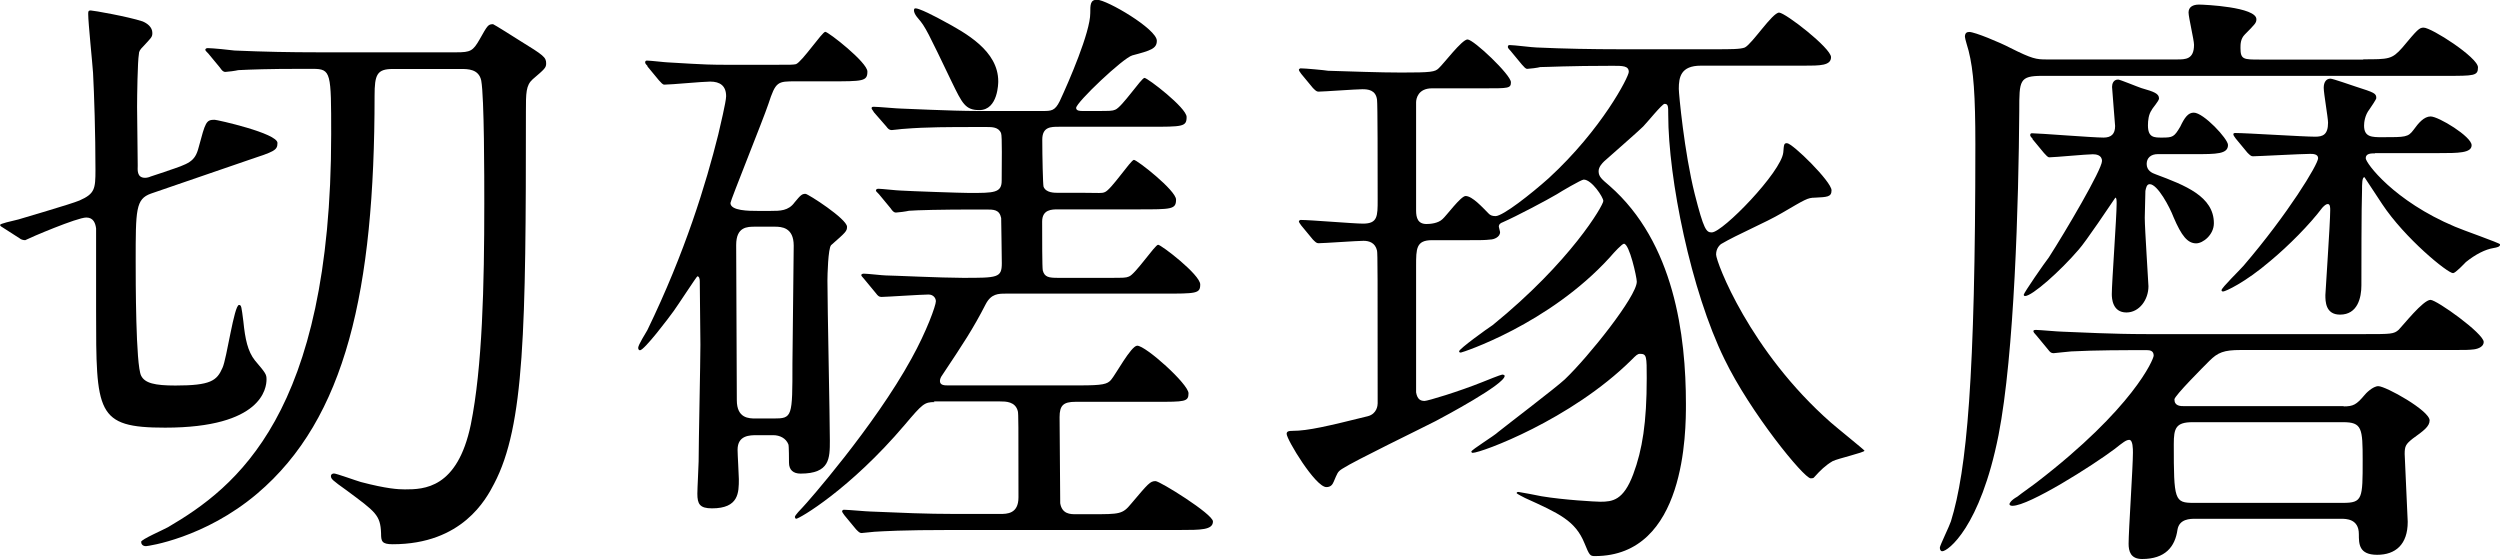 <?xml version="1.0" encoding="UTF-8"?>
<svg id="_レイヤー_2" data-name="レイヤー 2" xmlns="http://www.w3.org/2000/svg" viewBox="0 0 196.42 43.92">
  <g id="_文字" data-name="文字">
    <g>
      <path d="m13.11,13.44c1.73-.58,2.21-.72,2.5-1.87.53-1.97.58-2.16,1.25-2.16.19,0,4.94,1.06,4.94,1.82,0,.58-.24.67-2.26,1.34l-7.68,2.64c-1.2.43-1.2,1.25-1.2,5.33,0,1.39,0,8.16.43,8.98.29.58,1.06.77,2.69.77,2.78,0,3.26-.38,3.7-1.39.34-.72.91-4.94,1.3-4.94.19,0,.19.14.34,1.29.14,1.39.34,2.35.91,3.07.86,1.01.91,1.1.91,1.49,0,.67-.34,3.79-7.97,3.79-5.42,0-5.42-1.15-5.42-9.22v-6.43c-.05-.38-.19-.86-.77-.86-.72,0-4.42,1.58-4.8,1.78-.14,0-.34-.05-.43-.14l-1.2-.77c-.29-.19-.34-.19-.34-.29s.86-.29,1.44-.43c.29-.1,4.13-1.2,4.8-1.49,1.2-.53,1.25-.91,1.25-2.4,0-2.83-.1-5.95-.19-7.63-.05-.77-.38-3.94-.38-4.61,0-.19,0-.29.19-.29s2.93.48,4.08.86c.34.14.77.43.77.91,0,.34-.1.38-.72,1.06-.24.24-.34.38-.34.62-.1.53-.14,3.31-.14,4.13,0,1.1.05,3.41.05,4.61,0,.29-.1.96.58.96.14,0,.34-.05.43-.1l1.3-.43ZM30.87,5.42c-1.25,0-1.44.43-1.44,2.11,0,15.27-2.26,25.35-9.22,31.25-4.13,3.5-8.59,4.13-8.74,4.13-.29,0-.38-.19-.38-.34,0-.19,1.78-.96,2.11-1.15,5.33-3.12,12.82-8.88,12.82-30.87,0-4.85,0-5.14-1.44-5.14h-1.01c-2.45,0-3.84.05-4.85.1-.19.05-.86.14-1.01.14-.19,0-.29-.14-.43-.34l-.91-1.1c-.1-.1-.24-.24-.24-.29,0-.1.1-.14.19-.14.34,0,1.78.14,2.11.19,2.35.1,4.32.14,6.58.14h10.85c1.1,0,1.3-.1,1.82-1.01.62-1.1.67-1.2,1.06-1.2.05,0,1.82,1.11,2.11,1.3,1.87,1.15,2.06,1.3,2.06,1.78,0,.34-.1.43-1.06,1.25-.53.48-.53,1.06-.53,2.59,0,16.99-.1,24.63-2.5,29.19-.62,1.2-2.5,4.75-7.97,4.75-.86,0-.91-.24-.91-.86-.05-1.44-.43-1.68-2.69-3.36-1.15-.82-1.25-.91-1.25-1.15,0-.1.1-.19.24-.19.19,0,1.78.58,2.11.67,2.02.53,2.93.58,3.46.58,1.49,0,4.13-.05,5.18-5.09.91-4.51,1.06-10.9,1.06-17.38,0-1.97,0-8.35-.24-9.65-.19-.91-1.06-.91-1.58-.91h-5.38Z"/>
      <path d="m50.88,5.19c-.19-.19-.19-.24-.19-.29,0-.1.05-.14.14-.14.29,0,1.44.14,1.63.14,3.12.19,3.46.19,4.8.19h3.7c1.2,0,1.34,0,1.58-.05.48-.19,2.06-2.54,2.3-2.54s3.31,2.4,3.31,3.12c0,.77-.34.77-2.98.77h-2.64c-1.44,0-1.58,0-2.16,1.78-.38,1.15-2.98,7.58-2.98,7.78,0,.62,1.49.62,2.11.62h1.06c.72,0,1.39,0,1.87-.67.48-.58.58-.67.86-.67.19,0,3.26,1.97,3.26,2.59,0,.34-.1.43-1.25,1.44-.24.24-.29,2.4-.29,2.78,0,2.02.19,10.8.19,12.58,0,1.39,0,2.59-2.3,2.59-.58,0-.91-.29-.91-.86,0-.1,0-1.39-.05-1.44-.19-.48-.67-.72-1.2-.72h-1.25c-.58,0-1.54,0-1.54,1.15,0,.38.1,1.97.1,2.3,0,1.06,0,2.3-2.11,2.3-.96,0-1.15-.34-1.15-1.15,0-.43.1-2.21.1-2.54,0-1.44.14-7.83.14-9.17,0-.77-.05-4.27-.05-4.99,0-.19-.05-.38-.19-.38-.05,0-1.58,2.35-1.87,2.74-.38.53-2.3,3.07-2.64,3.07-.05,0-.14-.05-.14-.19,0-.24.62-1.2.72-1.39,2.98-6.14,4.61-11.52,5.57-15.36.14-.62.62-2.59.62-3.02,0-.82-.48-1.15-1.25-1.15-.58,0-3.07.24-3.6.24-.14,0-.24-.14-.43-.34l-.91-1.1Zm8.45,12.62c-.62,0-1.49,0-1.49,1.44,0,1.73.05,10.27.05,12.19,0,1.44.96,1.44,1.49,1.44h1.39c1.49,0,1.49-.1,1.49-4.32,0-1.3.1-7.82.1-9.26s-.96-1.49-1.49-1.49h-1.54Zm14.11,13.78c-.82,0-.96.14-2.35,1.78-4.32,5.09-8.3,7.39-8.54,7.39-.05,0-.1-.1-.1-.14,0-.14.48-.62.62-.77.29-.29,5.62-6.34,8.54-11.67,1.2-2.16,1.92-4.18,1.92-4.51,0-.24-.19-.53-.58-.53-.53,0-3.36.19-3.7.19-.19,0-.29-.1-.43-.29l-.91-1.1c-.19-.24-.24-.24-.24-.34,0-.05.1-.1.19-.1.29,0,1.49.14,1.73.14.43,0,4.42.19,6.05.19,2.74,0,3.07,0,3.07-1.15,0-.58-.05-3.46-.05-3.55-.14-.67-.58-.67-1.2-.67h-.77c-2.74,0-4.66.05-5.28.1-.19.05-.86.14-1.01.14-.19,0-.29-.14-.43-.34l-.91-1.1c-.19-.19-.24-.24-.24-.29,0-.1.1-.14.19-.14.24,0,1.49.14,1.73.14.77.05,4.8.19,5.42.19,1.92,0,2.54,0,2.54-.96,0-1.25.05-3.55-.05-3.74-.19-.48-.72-.48-1.1-.48h-.96c-1.87,0-3.84,0-5.52.14-.19,0-.86.1-1.01.1-.19,0-.29-.1-.43-.29l-.96-1.1c-.14-.24-.19-.24-.19-.34s.1-.1.19-.1c.34,0,1.82.14,2.11.14.34,0,3.84.19,6.05.19h5.09c.67,0,.96,0,1.34-.77.72-1.54,2.4-5.42,2.4-6.91,0-.67,0-1.06.53-1.06.77,0,4.7,2.3,4.7,3.22,0,.62-.48.77-1.92,1.15-.72.19-4.42,3.7-4.42,4.13,0,.24.34.24.48.24h1.01c1.2,0,1.34,0,1.58-.1.53-.19,2.06-2.5,2.3-2.5s3.31,2.35,3.31,3.07c0,.77-.29.77-2.98.77h-7.06c-.62,0-1.3,0-1.3,1.01,0,1.25.05,3.55.1,3.7.19.48.82.48,1.2.48h2.02c1.2,0,1.34.05,1.58-.05.48-.14,2.06-2.54,2.3-2.54s3.31,2.4,3.31,3.12c0,.77-.34.77-2.98.77h-6.29c-.48,0-1.25,0-1.25.96,0,1.3,0,3.6.05,3.84.14.53.48.58,1.2.58h3.98c1.2,0,1.34,0,1.58-.1.48-.14,2.06-2.5,2.3-2.5s3.31,2.35,3.31,3.12c0,.72-.29.72-2.98.72h-12.29c-.58,0-1.15,0-1.58.82-1.01,1.97-1.78,3.12-3.41,5.57-.14.19-.19.34-.19.48,0,.34.38.34.62.34h10.37c1.82,0,2.16-.1,2.45-.43.34-.38,1.58-2.69,2.06-2.69.67,0,4.03,3.02,4.03,3.74,0,.67-.29.67-2.59.67h-6.29c-.96,0-1.25.29-1.25,1.2,0,.53.05,6.62.05,6.77.14.86.82.86,1.2.86h1.3c2.16,0,2.4,0,3.07-.82,1.34-1.58,1.49-1.78,1.92-1.78.34,0,4.51,2.59,4.51,3.17,0,.67-.96.67-2.59.67h-17.91c-4.03,0-5.38.1-6.1.14-.14,0-.86.1-1.01.1s-.24-.1-.43-.29l-.91-1.1q-.19-.24-.19-.34s.05-.1.14-.1c.34,0,1.82.14,2.11.14,2.35.1,4.37.19,6.62.19h3.55c.53,0,1.44,0,1.44-1.3,0-5.76,0-6.58-.05-6.77-.19-.77-.96-.77-1.39-.77h-5.23Zm.67-29.95c1.78.96,4.32,2.35,4.32,4.75,0,.1,0,2.26-1.49,2.26-1.1,0-1.34-.53-2.16-2.21-1.87-3.89-2.06-4.32-2.64-4.99-.34-.38-.38-.67-.29-.77.14-.19,1.92.77,2.26.96Z"/>
      <path d="m112.51,18.87c-1.25,0-1.25.67-1.25,2.02v9.94c.1.58.38.67.67.67.24,0,2.64-.72,4.56-1.49.24-.1,1.44-.58,1.54-.58s.19.05.19.1c0,.67-4.8,3.22-5.42,3.55-1.2.62-6.38,3.12-7.34,3.75-.38.24-.38.34-.67,1.01-.1.24-.24.43-.58.43-.86,0-3.12-3.74-3.12-4.18,0-.19.14-.24.48-.24,1.2,0,2.79-.38,5.9-1.15.72-.19.77-.86.77-1.01,0-9.94,0-11.81-.05-12-.14-.62-.62-.77-1.06-.77-.48,0-3.12.19-3.55.19-.14,0-.24-.1-.43-.29l-.91-1.1q-.19-.24-.19-.34s.05-.1.14-.1c.77,0,4.18.29,4.9.29,1.15,0,1.15-.58,1.15-1.87,0-2.64,0-7.58-.05-7.87-.1-.77-.72-.82-1.15-.82-.48,0-3.07.19-3.46.19-.14,0-.24-.1-.43-.29l-.91-1.1q-.19-.24-.19-.34s.05-.1.14-.1c.34,0,1.87.14,2.16.19,1.78.05,3.98.14,5.76.14,2.35,0,2.64-.05,2.93-.34.38-.34,1.82-2.26,2.26-2.26.48,0,3.41,2.78,3.41,3.36,0,.48-.19.48-2.02.48h-4.18c-1.1,0-1.25.82-1.25,1.1v8.5c0,.58.14,1.06.82,1.06.29,0,.91-.05,1.25-.38.29-.24,1.44-1.82,1.82-1.82.53,0,1.34.91,1.82,1.39.1.1.24.19.53.19.58,0,2.78-1.73,4.18-2.98,4.18-3.84,6.29-7.97,6.29-8.35,0-.48-.48-.48-1.25-.48-3.5,0-5.14.1-5.71.1-.14.05-.86.14-1.01.14s-.24-.14-.43-.34l-.91-1.1c-.19-.19-.19-.24-.19-.29,0-.1.05-.14.14-.14.34,0,1.82.19,2.11.19,2.21.1,4.37.14,6.58.14h7.44c1.25,0,2.02,0,2.35-.14.58-.29,2.16-2.74,2.69-2.74.48,0,4.08,2.79,4.08,3.5,0,.67-.86.67-2.16.67h-8.07c-1.58,0-1.73.91-1.73,1.82,0,.38.43,4.99,1.25,8.26.72,2.83.91,3.02,1.34,3.02.86,0,5.47-4.75,5.62-6.29.05-.62.05-.72.29-.72.43,0,3.5,3.02,3.5,3.7,0,.53-.34.53-1.3.58-.58,0-.77.14-2.59,1.2-1.3.77-3.5,1.68-4.8,2.45-.05.05-.38.29-.38.82,0,.58,2.64,7.59,9.02,13.2.43.38,2.64,2.16,2.64,2.21,0,.14-2.11.62-2.5.82-.58.34-.96.72-1.44,1.25-.05.1-.19.1-.29.1-.53,0-4.75-5.18-6.77-9.36-2.64-5.38-4.42-14.21-4.42-19.2,0-.67,0-.86-.29-.86-.19,0-1.39,1.49-1.68,1.78-.43.43-2.64,2.35-3.07,2.74-.14.14-.43.43-.43.77,0,.43.24.62.86,1.15,5.09,4.46,6,11.76,6,17.14,0,2.11,0,11.95-7.15,11.95-.38,0-.43-.05-.82-1.01-.72-1.78-2.02-2.35-4.66-3.55-.1-.05-.67-.34-.67-.38,0-.1.1-.1.14-.1s1.63.29,1.82.34c1.73.29,4.27.43,4.61.43.96,0,1.82-.1,2.59-2.16.72-1.92,1.06-4.08,1.06-7.54,0-1.73,0-1.92-.53-1.92-.19,0-.29.1-.67.48-4.75,4.7-11.81,7.3-12.48,7.3-.05,0-.1-.05-.1-.1,0-.14,1.82-1.25,2.11-1.54.72-.58,4.56-3.5,5.23-4.13,1.87-1.78,5.66-6.53,5.66-7.68,0-.34-.58-2.98-1.01-2.98-.14,0-.77.67-1.1,1.06-4.8,5.28-11.62,7.49-11.71,7.49-.05,0-.14,0-.14-.1,0-.19,2.21-1.78,2.64-2.06,6.14-4.99,8.69-9.41,8.69-9.75,0-.29-.91-1.68-1.54-1.68-.19,0-1.82.96-2.11,1.15-.72.43-3.17,1.73-4.27,2.21-.14.05-.29.14-.29.34,0,.05.1.38.1.43,0,.38-.48.58-.77.58-.43.05-.72.05-1.73.05h-2.88Z"/>
      <path d="m185.67,4.66c2.02,0,2.26,0,3.07-.91,1.2-1.44,1.34-1.58,1.68-1.58.62,0,4.27,2.35,4.27,3.12,0,.67-.29.67-2.54.67h-31.68c-1.82,0-1.82.34-1.82,2.74-.05,7.15-.38,19.11-1.63,25.49-1.44,7.25-3.98,9.12-4.42,9.12-.14,0-.19-.14-.19-.29s.77-1.73.87-2.06c1.25-4.03,1.92-11.28,1.92-29.62,0-3.84-.14-5.81-.53-7.35-.05-.19-.29-.96-.29-1.1,0-.29.14-.38.34-.38.43,0,2.4.82,3.22,1.25,1.73.87,2.06.91,2.83.91h10.27c.67,0,1.34,0,1.34-1.15,0-.38-.43-2.16-.43-2.54,0-.43.34-.62.82-.62.43,0,4.51.19,4.51,1.15,0,.29-.1.38-.91,1.2-.34.34-.34.77-.34,1.06,0,.91.24.91,1.54.91h8.11Zm-1.54,27.27c.77,0,1.01-.14,1.63-.87.1-.14.67-.72,1.1-.72.58,0,4.03,1.92,4.03,2.69,0,.48-.48.82-1.34,1.44-.53.43-.62.58-.62,1.2,0,.19.24,5.14.24,5.33,0,1.78-.96,2.59-2.4,2.59s-1.44-.86-1.44-1.63c0-1.2-1.01-1.2-1.39-1.2h-11.47c-.38,0-1.25,0-1.39.86-.19,1.34-.96,2.3-2.78,2.3-.91,0-1.06-.62-1.06-1.2,0-1.01.34-6.05.34-7.15,0-.29,0-1.01-.29-1.01-.24,0-.48.19-1.15.72-1.73,1.3-6.72,4.46-8.02,4.46-.05,0-.24,0-.24-.14,0-.05.1-.29.62-.58.48-.38.86-.62,1.49-1.1,7.63-5.86,9.22-9.7,9.22-9.98,0-.38-.29-.43-.53-.43-1.78,0-4.03,0-5.95.1-.14,0-1.3.14-1.39.14-.19,0-.29-.1-.43-.29l-.91-1.1q-.24-.24-.24-.34c0-.1.14-.1.19-.1.29,0,1.78.14,2.11.14,1.39.05,3.84.19,6.58.19h17.23c1.97,0,2.21,0,2.59-.34.34-.34,1.92-2.35,2.5-2.35.48,0,4.18,2.64,4.18,3.31,0,.34-.38.53-.77.58-.43.05-.62.05-1.78.05h-16.56c-1.3,0-1.78.19-2.45.86-.43.43-2.74,2.74-2.74,3.02,0,.53.48.53.77.53h12.53Zm-24.43-21.03c-.19-.19-.19-.24-.19-.29,0-.1.05-.14.14-.14.53,0,4.8.34,5.62.34.62,0,.91-.29.91-.91,0-.14-.24-2.88-.24-3.07,0-.24.1-.58.48-.58.14,0,1.54.58,1.82.67,1.01.29,1.39.43,1.39.82,0,.19-.53.77-.58.91-.24.34-.29.82-.29,1.2,0,.96.48.96,1.1.96.86,0,.96-.05,1.44-.86.34-.72.62-1.1,1.06-1.1.77,0,2.69,2.06,2.69,2.54,0,.72-.91.72-2.59.72h-2.93c-.53,0-.87.29-.87.77,0,.53.43.72.72.82,2.3.86,4.56,1.73,4.56,3.84,0,.91-.86,1.58-1.39,1.58-.67,0-1.15-.58-1.78-2.06-.29-.77-1.25-2.59-1.87-2.59-.24,0-.29.29-.34.53,0,.48-.05,1.63-.05,2.11,0,.86.29,5.14.29,5.38,0,1.06-.72,2.06-1.73,2.06-1.1,0-1.15-1.11-1.15-1.44,0-.86.38-6.1.38-7.1,0-.24,0-.48-.1-.48-.29.43-2.35,3.5-2.88,4.08-1.44,1.68-3.65,3.65-4.22,3.65-.05,0-.1-.05-.1-.1,0-.14,1.63-2.5,1.97-2.93,1.3-2.02,4.18-6.91,4.18-7.58,0-.48-.48-.53-.72-.53-.48,0-3.02.24-3.41.24-.14,0-.24-.14-.43-.34l-.91-1.1Zm24.39,28.61c1.54,0,1.54-.34,1.54-3.36,0-2.5-.05-2.98-1.54-2.98h-11.81c-1.34,0-1.49.48-1.49,1.73,0,4.42.05,4.61,1.58,4.61h11.71Zm2.5-27.46c-.29,0-.72,0-.72.38s2.21,3.36,7.01,5.38c.53.24,3.55,1.29,3.55,1.39,0,.19-.24.24-.53.29-.62.1-1.39.48-2.16,1.1-.14.14-.82.87-1.01.87-.43,0-3.79-2.74-5.57-5.43-.38-.58-1.1-1.68-1.39-2.11-.19,0-.19.53-.19,1.06-.05,1.1-.05,6.53-.05,7.44,0,.96-.29,2.3-1.68,2.3-1.15,0-1.15-1.06-1.15-1.54,0-.24.38-5.62.38-6.67,0-.19,0-.48-.19-.48-.14,0-.29.14-.43.29-1.01,1.34-2.64,2.98-4.08,4.18-2.02,1.73-3.55,2.4-3.7,2.4-.05,0-.14,0-.14-.1,0-.19,1.44-1.58,1.73-1.92,3.5-4.08,5.86-7.97,5.86-8.45,0-.34-.43-.34-.62-.34-.67,0-4.13.19-4.51.19-.14,0-.24-.1-.43-.29l-.91-1.1q-.19-.24-.19-.34c0-.1.1-.1.14-.1.91,0,5.33.29,6.29.29.58,0,1.01-.14,1.01-1.1,0-.38-.34-2.3-.34-2.74s.19-.72.53-.72c.19,0,1.68.53,1.97.62,1.49.48,1.63.53,1.63.91,0,.1-.43.72-.53.87-.38.48-.43,1.06-.43,1.29,0,.91.62.91,1.44.91,1.82,0,2.02,0,2.45-.58.38-.53.82-1.05,1.34-1.05.62,0,3.22,1.58,3.22,2.26,0,.62-1.06.62-2.59.62h-4.99Z"/>
    </g>
  </g>
</svg>
